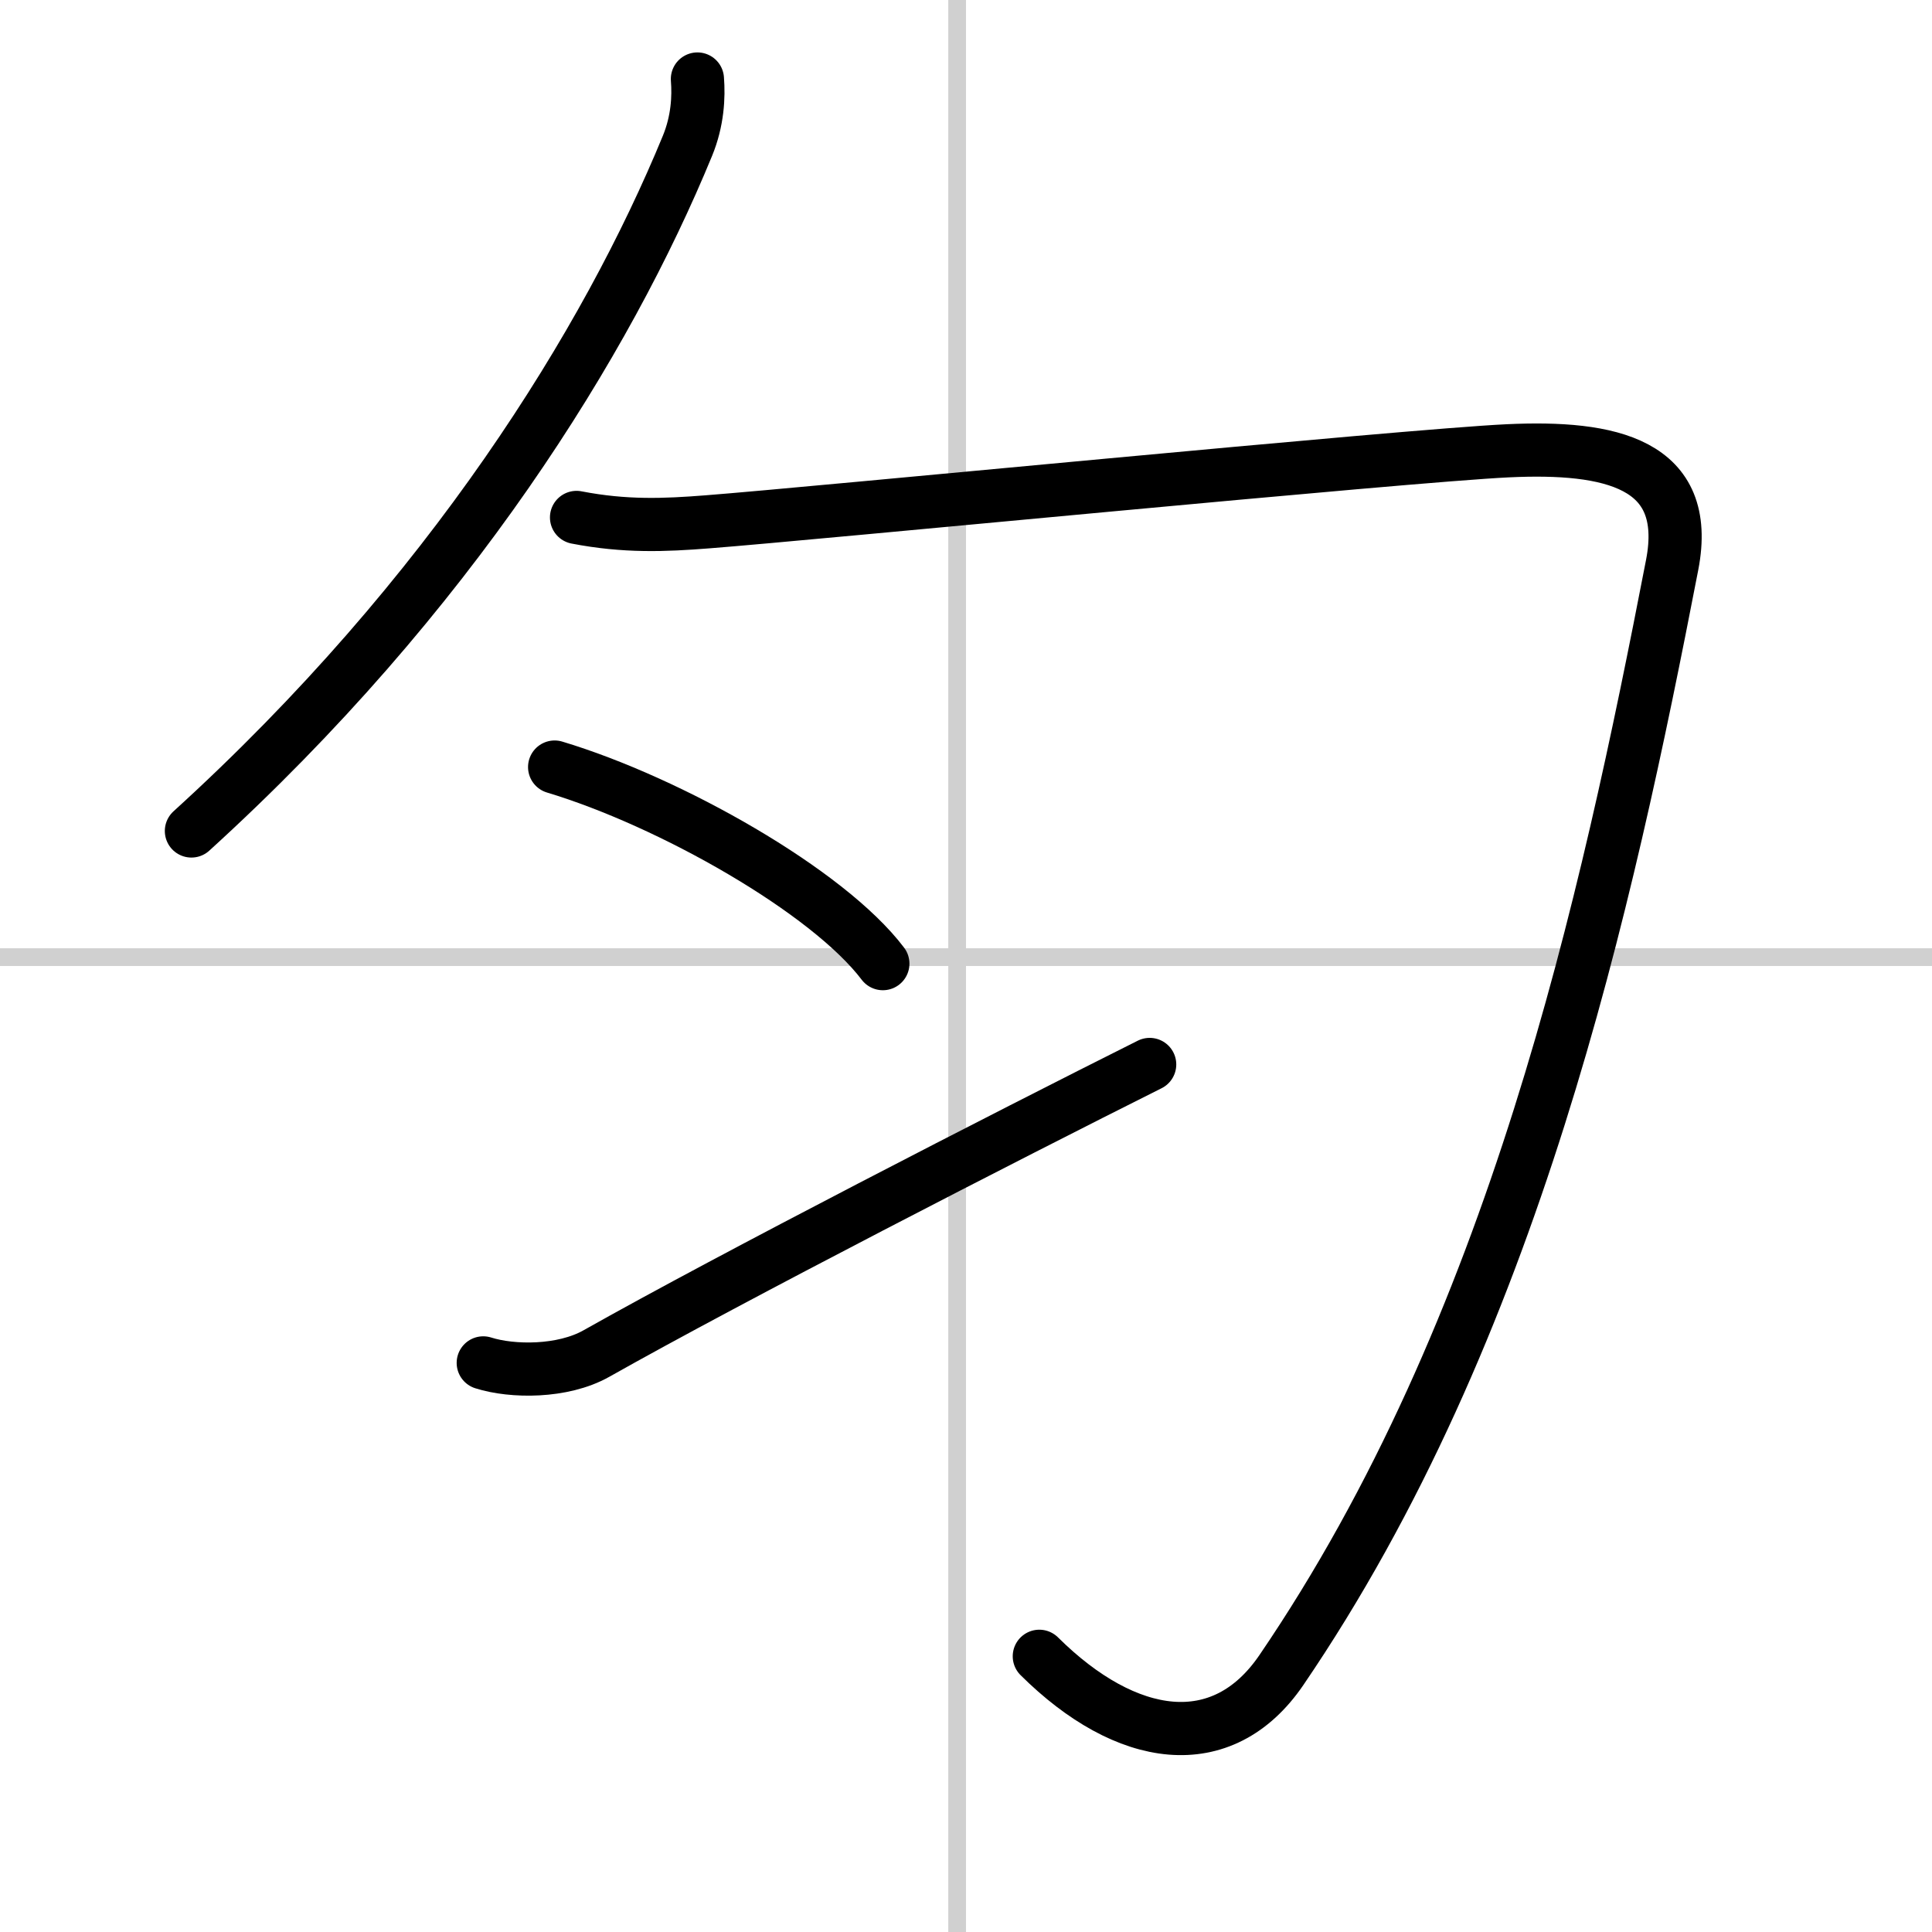 <svg width="400" height="400" viewBox="0 0 109 109" xmlns="http://www.w3.org/2000/svg"><rect x="0" y="0" width="109" height="109" fill="#808080" stroke="none"/><g fill="none" stroke="#000" stroke-linecap="round" stroke-linejoin="round" stroke-width="3"><rect width="100%" height="100%" fill="#fff" stroke="#fff"/><line x1="54" x2="54" y2="109" stroke="#d0d0d0" stroke-width="1"/><line x2="109" y1="54" y2="54" stroke="#d0d0d0" stroke-width="1"/><path d="m39.347 4.457c0.08 1.017 0.016 2.365-0.562 3.772-4.525 11.008-13.351 25.339-27.986 38.653"/><path d="m32.527 29.193c2.744 0.532 4.975 0.437 7.382 0.248 5.986-0.461 39.38-3.736 45.157-4.008 5.777-0.272 10.382 0.698 9.275 6.432-3.707 19.143-8.922 43.099-22.049 62.36-3.338 4.895-8.746 4.091-13.656-0.78"/><path d="m31.291 43.276c6.531 1.963 15.421 7 18.518 11.091"/><path d="m27.264 76.892c1.637 0.52 4.477 0.544 6.371-0.52 7.671-4.328 23.22-12.309 31.228-16.317"/></g></svg>
